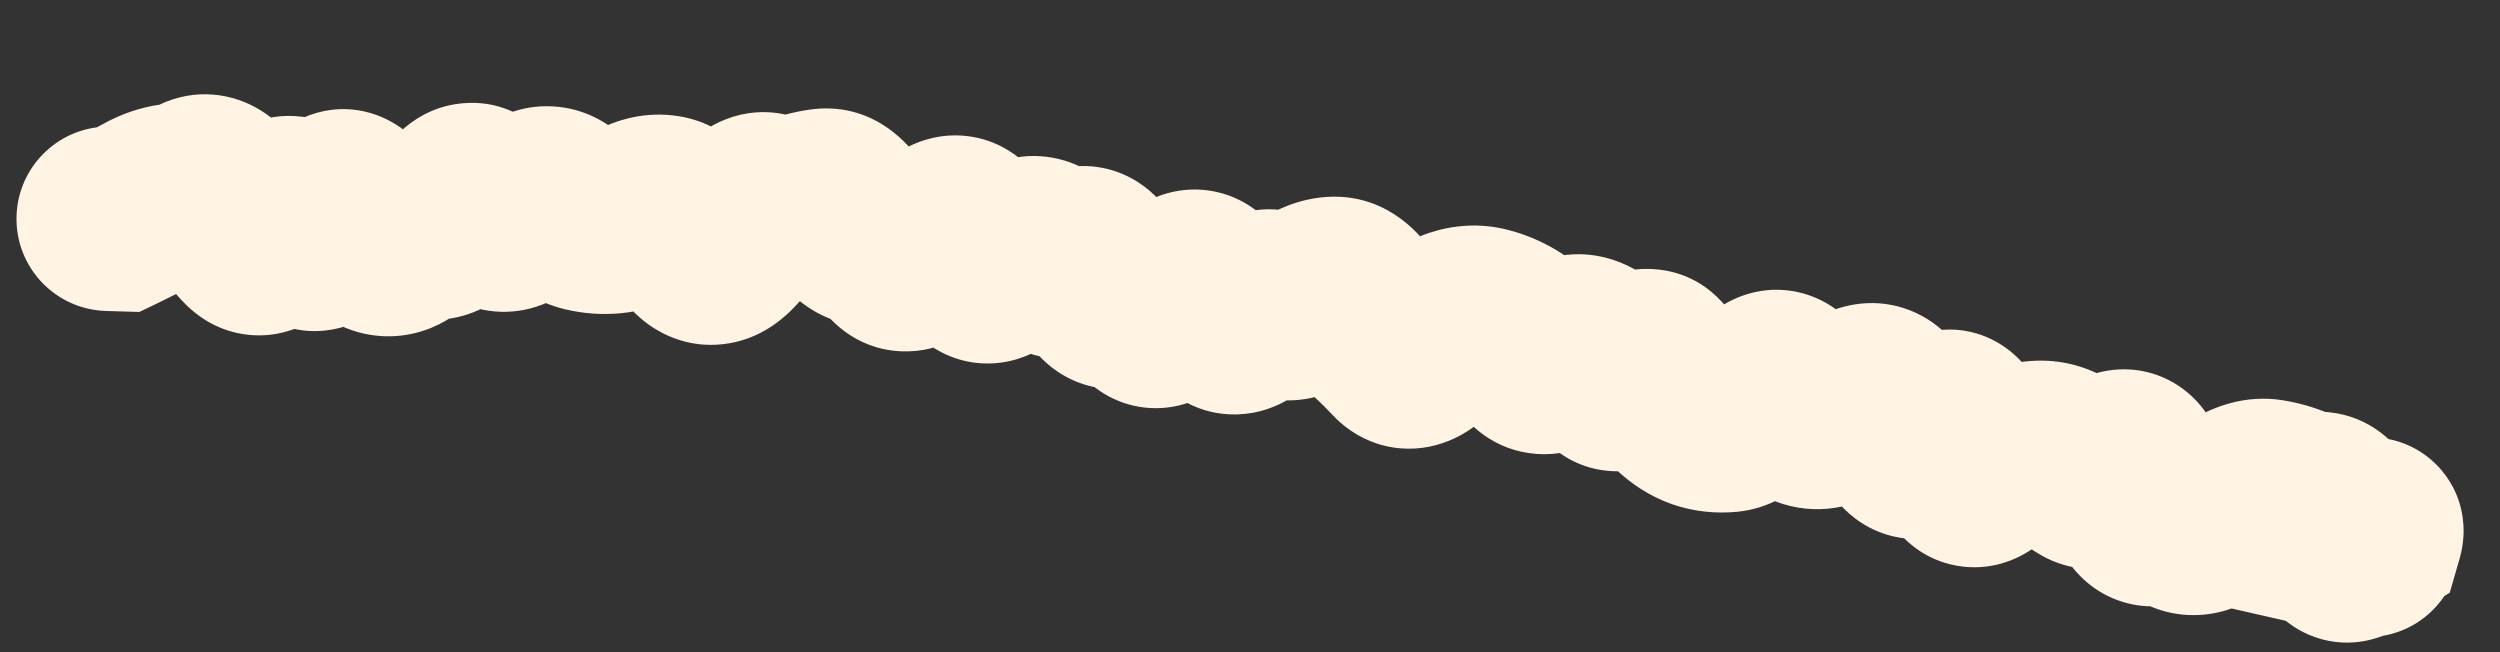 <?xml version="1.0" encoding="utf-8"?>
<svg xmlns="http://www.w3.org/2000/svg" fill="none" height="100%" overflow="visible" preserveAspectRatio="none" style="display: block;" viewBox="0 0 23 6" width="100%">
<rect x="0" y="0" width="23" height="6" fill="#333333" stroke="none"/>
<path d="M1.023 1.165C0.555 1.152 0.165 1.522 0.152 1.99C0.139 2.458 0.508 2.848 0.977 2.861L1 2.013L1.023 1.165ZM1.1 2.016L1.076 2.864L1.282 2.87L1.467 2.781L1.1 2.016ZM1.834 1.728L1.465 0.964L1.834 1.728ZM2.31 2.202L1.715 2.807L2.31 2.202ZM3.022 2.034L2.228 1.735L3.022 2.034ZM3.258 1.949L2.505 2.339L3.258 1.949ZM3.735 2.172L3.161 1.547L3.735 2.172ZM3.971 2.09L3.784 2.917L3.784 2.917L3.971 2.09ZM4.207 1.907L3.469 1.49L4.207 1.907ZM4.921 1.87L4.392 1.207L4.921 1.87ZM5.395 2.02L5.197 2.845L5.395 2.02ZM5.632 2.038L5.709 2.882L5.632 2.038ZM6.112 1.907L6.244 1.069L6.112 1.907ZM6.335 2.131L7.091 1.747L6.335 2.131ZM7.567 1.848L7.69 2.688L7.567 1.848ZM8.004 2.153L7.98 3L8.004 2.153ZM8.22 2.307L7.505 2.762L8.22 2.307ZM10.105 2.547L9.297 2.805L10.105 2.547ZM10.319 2.712L9.888 1.981L10.319 2.712ZM10.542 2.824L9.77 3.175L10.542 2.824ZM10.794 2.765L11.504 3.229L10.794 2.765ZM11.254 2.891L11.975 2.444L11.254 2.891ZM12.477 2.795L13.187 2.332L12.477 2.795ZM13.134 3.169L13.778 3.72L13.134 3.169ZM13.415 2.948L13.153 2.141L13.415 2.948ZM13.884 3.029L14.317 2.3L13.884 3.029ZM14.085 3.246L13.362 3.688L14.085 3.246ZM14.578 3.197L14.32 4.005L14.578 3.197ZM14.781 3.403L14.029 3.796L14.781 3.403ZM15.262 3.419L14.492 3.774L15.262 3.419ZM15.449 3.701L14.861 4.313L15.449 3.701ZM16.188 3.634L16.866 4.144L16.188 3.634ZM16.438 3.596L15.67 3.957L16.438 3.596ZM16.635 3.821L16.329 4.611L16.635 3.821ZM16.885 3.785L17.306 4.521L16.885 3.785ZM17.373 3.77L18.139 3.403L17.373 3.77ZM17.553 4.068L16.886 4.591L17.553 4.068ZM18.494 4.213L18.265 3.396L18.494 4.213ZM18.748 4.167L18.685 3.321L18.748 4.167ZM19.452 4.291L18.877 3.667L19.452 4.291ZM19.655 4.46L18.816 4.586L19.655 4.46ZM20.604 4.587L20.169 3.859L20.604 4.587ZM21.096 4.586L21.426 3.804L21.096 4.586ZM21.696 4.989L21.032 4.462L21.696 4.989ZM21.812 4.909L22.268 5.624L22.538 5.452L22.627 5.144L21.812 4.909ZM21.684 4.991L21.228 4.276L19.518 5.367L21.496 5.818L21.684 4.991ZM21.593 5.84C22.05 5.944 22.505 5.658 22.609 5.201C22.713 4.744 22.427 4.29 21.97 4.186L21.782 5.013L21.593 5.84ZM1 2.013L0.977 2.861L1.076 2.864L1.1 2.016L1.123 1.168L1.023 1.165L1 2.013ZM1.1 2.016L1.467 2.781C1.575 2.729 1.677 2.677 1.772 2.624L1.36 1.882L0.948 1.141C0.887 1.175 0.815 1.212 0.733 1.251L1.1 2.016ZM1.36 1.882L1.772 2.624C1.768 2.626 1.746 2.637 1.71 2.642L1.597 1.801L1.483 0.961C1.287 0.987 1.108 1.052 0.948 1.141L1.36 1.882ZM1.597 1.801L1.71 2.642C1.886 2.618 2.051 2.565 2.203 2.492L1.834 1.728L1.465 0.964C1.462 0.966 1.463 0.965 1.466 0.964C1.47 0.963 1.476 0.962 1.483 0.961L1.597 1.801ZM1.834 1.728L2.203 2.492C2.102 2.54 1.973 2.573 1.828 2.562C1.687 2.551 1.575 2.502 1.499 2.454C1.368 2.371 1.324 2.279 1.337 2.302L2.072 1.878L2.806 1.454C2.74 1.339 2.616 1.153 2.406 1.02C2.141 0.852 1.791 0.807 1.465 0.964L1.834 1.728ZM2.072 1.878L1.337 2.302C1.44 2.481 1.564 2.658 1.715 2.807L2.31 2.202L2.905 1.598C2.898 1.591 2.863 1.552 2.806 1.454L2.072 1.878ZM2.31 2.202L1.715 2.807C1.813 2.903 1.984 3.033 2.232 3.073C2.498 3.117 2.731 3.039 2.894 2.931C3.158 2.758 3.278 2.493 3.325 2.384L2.547 2.047L1.769 1.71C1.762 1.725 1.766 1.712 1.785 1.684C1.8 1.662 1.855 1.584 1.963 1.513C2.088 1.431 2.28 1.362 2.508 1.4C2.716 1.434 2.847 1.541 2.905 1.598L2.31 2.202ZM2.547 2.047L3.325 2.384C3.325 2.385 3.32 2.396 3.309 2.415C3.299 2.433 3.277 2.468 3.239 2.51C3.174 2.583 2.962 2.782 2.615 2.761C2.287 2.741 2.109 2.54 2.065 2.486C2.012 2.42 1.995 2.372 2.001 2.386L2.784 2.061L3.568 1.736C3.534 1.655 3.477 1.534 3.384 1.419C3.301 1.316 3.083 1.089 2.716 1.068C2.329 1.044 2.077 1.264 1.973 1.381C1.866 1.501 1.804 1.629 1.769 1.71L2.547 2.047ZM2.784 2.061L2.001 2.386C2.035 2.467 2.096 2.6 2.204 2.724C2.308 2.843 2.58 3.088 3 3.04C3.376 2.997 3.582 2.744 3.649 2.651C3.733 2.535 3.784 2.416 3.815 2.333L3.022 2.034L2.228 1.735C2.22 1.756 2.231 1.717 2.275 1.656C2.303 1.617 2.469 1.393 2.807 1.355C3.186 1.311 3.419 1.536 3.483 1.61C3.522 1.654 3.544 1.691 3.553 1.708C3.559 1.717 3.562 1.725 3.564 1.729C3.567 1.733 3.568 1.736 3.568 1.736L2.784 2.061ZM3.022 2.034L3.815 2.333C3.824 2.311 3.817 2.336 3.787 2.38C3.769 2.407 3.661 2.57 3.425 2.655C3.111 2.767 2.83 2.658 2.674 2.535C2.554 2.44 2.507 2.342 2.505 2.339L3.258 1.949L4.012 1.56C3.97 1.48 3.884 1.328 3.724 1.203C3.529 1.048 3.208 0.931 2.855 1.057C2.579 1.156 2.431 1.356 2.374 1.441C2.305 1.546 2.259 1.652 2.228 1.735L3.022 2.034ZM3.258 1.949L2.505 2.339C2.599 2.521 2.795 2.852 3.165 3.01L3.497 2.23L3.829 1.449C3.949 1.5 4.011 1.569 4.023 1.584C4.038 1.602 4.032 1.6 4.012 1.56L3.258 1.949ZM3.497 2.23L3.165 3.01C3.361 3.094 3.587 3.12 3.816 3.065C4.032 3.013 4.196 2.901 4.309 2.796L3.735 2.172L3.161 1.547C3.196 1.516 3.28 1.449 3.417 1.416C3.566 1.38 3.712 1.399 3.829 1.449L3.497 2.23ZM3.735 2.172L4.309 2.796C4.286 2.817 4.228 2.865 4.132 2.898C4.027 2.935 3.905 2.944 3.784 2.917L3.971 2.09L4.158 1.262C3.722 1.164 3.371 1.355 3.161 1.547L3.735 2.172ZM3.971 2.09L3.784 2.917C4.127 2.995 4.42 2.874 4.608 2.729C4.775 2.6 4.881 2.44 4.946 2.325L4.207 1.907L3.469 1.49C3.455 1.514 3.482 1.455 3.57 1.386C3.62 1.348 3.698 1.3 3.806 1.27C3.919 1.239 4.041 1.236 4.158 1.262L3.971 2.09ZM4.207 1.907L4.946 2.325C4.941 2.332 4.912 2.384 4.848 2.444C4.783 2.505 4.644 2.611 4.43 2.637C4.202 2.666 4.017 2.589 3.904 2.511C3.803 2.441 3.753 2.369 3.74 2.349L4.445 1.878L5.15 1.407C5.079 1.3 4.776 0.885 4.221 0.954C3.968 0.985 3.789 1.112 3.684 1.21C3.581 1.308 3.512 1.413 3.469 1.49L4.207 1.907ZM4.445 1.878L3.74 2.349C3.815 2.462 3.945 2.627 4.151 2.742C4.394 2.877 4.697 2.916 4.992 2.801L4.684 2.011L4.376 1.221C4.468 1.185 4.578 1.165 4.696 1.175C4.812 1.185 4.908 1.221 4.978 1.26C5.046 1.298 5.09 1.338 5.113 1.363C5.137 1.387 5.149 1.404 5.15 1.407L4.445 1.878ZM4.684 2.011L4.992 2.801C5.165 2.734 5.317 2.639 5.451 2.532L4.921 1.87L4.392 1.207C4.367 1.227 4.361 1.227 4.376 1.221L4.684 2.011ZM4.921 1.87L5.451 2.532C5.375 2.593 5.215 2.685 4.992 2.672C4.777 2.66 4.639 2.557 4.584 2.507L5.159 1.883L5.733 1.259C5.6 1.136 5.383 0.995 5.088 0.979C4.786 0.961 4.547 1.083 4.392 1.207L4.921 1.87ZM5.159 1.883L4.584 2.507C4.736 2.647 4.94 2.783 5.197 2.845L5.395 2.02L5.593 1.195C5.693 1.219 5.738 1.264 5.733 1.259L5.159 1.883ZM5.395 2.02L5.197 2.845C5.364 2.885 5.536 2.898 5.709 2.882L5.632 2.038L5.555 1.193C5.561 1.192 5.569 1.192 5.576 1.193C5.583 1.193 5.589 1.194 5.593 1.195L5.395 2.02ZM5.632 2.038L5.709 2.882C5.929 2.862 6.125 2.79 6.293 2.693L5.872 1.957L5.45 1.221C5.457 1.217 5.493 1.199 5.555 1.193L5.632 2.038ZM5.872 1.957L6.293 2.693C6.268 2.708 6.226 2.728 6.168 2.74C6.109 2.752 6.044 2.755 5.979 2.744L6.112 1.907L6.244 1.069C5.944 1.021 5.67 1.096 5.45 1.221L5.872 1.957ZM6.112 1.907L5.979 2.744C5.792 2.715 5.675 2.62 5.625 2.57C5.579 2.523 5.568 2.493 5.579 2.516L6.335 2.131L7.091 1.747C7.004 1.576 6.76 1.15 6.244 1.069L6.112 1.907ZM6.335 2.131L5.579 2.516C5.639 2.633 5.735 2.791 5.889 2.924C6.059 3.072 6.326 3.205 6.656 3.166L6.558 2.324L6.459 1.481C6.711 1.452 6.901 1.558 6.998 1.641C7.077 1.71 7.101 1.767 7.091 1.747L6.335 2.131ZM6.558 2.324L6.656 3.166C6.959 3.131 7.166 2.966 7.275 2.859C7.392 2.745 7.481 2.615 7.548 2.501L6.819 2.068L6.089 1.635C6.061 1.683 6.059 1.676 6.088 1.647C6.111 1.625 6.235 1.507 6.459 1.481L6.558 2.324ZM6.819 2.068L7.548 2.501C7.576 2.454 7.544 2.53 7.429 2.607C7.361 2.653 7.241 2.714 7.078 2.726C6.905 2.738 6.751 2.69 6.634 2.619L7.076 1.895L7.517 1.171C7.363 1.077 7.169 1.019 6.956 1.034C6.753 1.049 6.592 1.126 6.481 1.2C6.28 1.335 6.157 1.521 6.089 1.635L6.819 2.068ZM7.076 1.895L6.634 2.619C6.941 2.806 7.297 2.831 7.62 2.707L7.316 1.915L7.013 1.123C7.074 1.1 7.161 1.081 7.264 1.089C7.367 1.098 7.454 1.132 7.517 1.171L7.076 1.895ZM7.316 1.915L7.62 2.707C7.651 2.695 7.674 2.69 7.69 2.688L7.567 1.848L7.445 1.009C7.295 1.031 7.151 1.07 7.013 1.123L7.316 1.915ZM7.567 1.848L7.69 2.688C7.519 2.713 7.353 2.67 7.226 2.589C7.118 2.519 7.071 2.443 7.062 2.429L7.788 1.99L8.513 1.55C8.372 1.317 8.021 0.925 7.445 1.009L7.567 1.848ZM7.788 1.99L7.062 2.429C7.189 2.639 7.478 2.986 7.98 3L8.004 2.153L8.028 1.305C8.186 1.309 8.314 1.368 8.4 1.432C8.476 1.49 8.509 1.543 8.513 1.55L7.788 1.99ZM8.004 2.153L7.98 3C7.834 2.996 7.712 2.945 7.625 2.883C7.548 2.828 7.512 2.774 7.505 2.762L8.22 2.307L8.935 1.851C8.798 1.636 8.509 1.318 8.028 1.305L8.004 2.153ZM8.22 2.307L7.505 2.762C7.609 2.926 7.858 3.213 8.29 3.232C8.679 3.249 8.942 3.031 9.05 2.926L8.46 2.317L7.87 1.708C7.882 1.696 8.057 1.523 8.366 1.537C8.718 1.553 8.895 1.787 8.935 1.851L8.22 2.307ZM8.46 2.317L9.05 2.926C9.078 2.9 9.099 2.882 9.114 2.871C9.129 2.859 9.135 2.857 9.132 2.858L8.736 2.108L8.34 1.358C8.161 1.452 8.005 1.577 7.87 1.708L8.46 2.317ZM8.736 2.108L9.132 2.858C9.041 2.906 8.889 2.959 8.698 2.936C8.504 2.913 8.36 2.822 8.272 2.74C8.191 2.664 8.153 2.592 8.141 2.567C8.126 2.538 8.123 2.523 8.126 2.534L8.942 2.302L9.758 2.071C9.724 1.95 9.643 1.701 9.435 1.504C9.312 1.389 9.131 1.279 8.898 1.252C8.668 1.225 8.475 1.287 8.34 1.358L8.736 2.108ZM8.942 2.302L8.126 2.534C8.159 2.648 8.247 2.935 8.505 3.14C8.664 3.266 8.88 3.355 9.128 3.343C9.357 3.333 9.532 3.241 9.639 3.167L9.154 2.471L8.67 1.774C8.731 1.732 8.862 1.657 9.051 1.649C9.259 1.639 9.437 1.714 9.56 1.812C9.668 1.898 9.719 1.987 9.736 2.02C9.756 2.058 9.761 2.079 9.758 2.071L8.942 2.302ZM9.154 2.471L9.639 3.167C9.703 3.122 9.761 3.087 9.814 3.06L9.425 2.306L9.035 1.553C8.91 1.618 8.788 1.692 8.67 1.774L9.154 2.471ZM9.425 2.306L9.814 3.06C9.716 3.111 9.528 3.169 9.304 3.101C9.097 3.039 8.99 2.908 8.956 2.858L9.653 2.375L10.351 1.892C10.253 1.751 10.076 1.562 9.793 1.477C9.493 1.387 9.222 1.456 9.035 1.553L9.425 2.306ZM9.653 2.375L8.956 2.858C9.066 3.016 9.285 3.243 9.644 3.292C9.992 3.34 10.258 3.191 10.399 3.084L9.888 2.408L9.376 1.731C9.424 1.695 9.605 1.575 9.875 1.612C10.156 1.65 10.304 1.826 10.351 1.892L9.653 2.375ZM9.888 2.408L10.399 3.084C10.351 3.121 10.24 3.193 10.074 3.216C9.886 3.243 9.701 3.198 9.553 3.103C9.424 3.02 9.358 2.922 9.333 2.879C9.318 2.855 9.309 2.835 9.304 2.824C9.299 2.812 9.297 2.805 9.297 2.805L10.105 2.547L10.913 2.29C10.878 2.178 10.773 1.87 10.47 1.676C10.287 1.558 10.063 1.504 9.833 1.537C9.626 1.567 9.471 1.659 9.376 1.731L9.888 2.408ZM10.105 2.547L9.297 2.805C9.335 2.924 9.431 3.191 9.68 3.383C9.827 3.496 10.022 3.578 10.247 3.58C10.461 3.582 10.634 3.511 10.75 3.442L10.319 2.712L9.888 1.981C9.959 1.939 10.089 1.882 10.262 1.884C10.447 1.885 10.604 1.953 10.715 2.039C10.815 2.116 10.866 2.197 10.886 2.232C10.908 2.27 10.915 2.294 10.913 2.29L10.105 2.547ZM10.319 2.712L10.75 3.442C10.694 3.475 10.598 3.52 10.467 3.533C10.328 3.547 10.187 3.52 10.063 3.458C9.842 3.348 9.771 3.176 9.77 3.175L10.542 2.824L11.315 2.473C11.256 2.343 11.118 2.089 10.823 1.941C10.459 1.759 10.107 1.852 9.888 1.981L10.319 2.712ZM10.542 2.824L9.77 3.175C9.813 3.268 9.901 3.433 10.076 3.566C10.286 3.727 10.564 3.796 10.842 3.731C11.074 3.677 11.229 3.547 11.306 3.472C11.392 3.389 11.457 3.301 11.504 3.229L10.794 2.765L10.084 2.301C10.076 2.313 10.089 2.289 10.127 2.253C10.156 2.225 10.266 2.124 10.455 2.079C10.692 2.024 10.931 2.084 11.105 2.218C11.245 2.324 11.301 2.444 11.315 2.473L10.542 2.824ZM10.794 2.765L11.504 3.229C11.514 3.213 11.511 3.22 11.494 3.239C11.48 3.253 11.428 3.308 11.335 3.357C11.233 3.41 11.061 3.466 10.85 3.427C10.64 3.388 10.501 3.275 10.427 3.193L11.059 2.626L11.69 2.06C11.582 1.94 11.407 1.805 11.159 1.759C10.909 1.713 10.695 1.777 10.549 1.853C10.301 1.983 10.153 2.195 10.084 2.301L10.794 2.765ZM11.059 2.626L10.427 3.193C10.456 3.225 10.492 3.271 10.533 3.338L11.254 2.891L11.975 2.444C11.89 2.308 11.796 2.178 11.69 2.06L11.059 2.626ZM11.254 2.891L10.533 3.338C10.642 3.514 10.918 3.83 11.395 3.812C11.784 3.796 12.03 3.554 12.12 3.456L11.496 2.881L10.873 2.306C10.882 2.296 10.918 2.259 10.981 2.22C11.046 2.18 11.165 2.123 11.328 2.117C11.723 2.101 11.928 2.369 11.975 2.444L11.254 2.891ZM11.496 2.881L12.12 3.456C12.117 3.459 12.1 3.477 12.068 3.501C12.036 3.524 11.976 3.562 11.889 3.59C11.797 3.618 11.68 3.634 11.549 3.611C11.419 3.588 11.314 3.534 11.237 3.475L11.752 2.801L12.266 2.127C12.011 1.932 11.686 1.875 11.38 1.971C11.133 2.049 10.965 2.206 10.873 2.306L11.496 2.881ZM11.752 2.801L11.237 3.475C11.43 3.622 11.681 3.708 11.957 3.678C12.206 3.652 12.394 3.539 12.515 3.447L11.998 2.775L11.48 2.102C11.508 2.081 11.609 2.009 11.776 1.992C11.969 1.971 12.144 2.034 12.266 2.127L11.752 2.801ZM11.998 2.775L12.515 3.447C12.531 3.434 12.462 3.495 12.319 3.505L12.26 2.658L12.2 1.812C11.894 1.834 11.65 1.971 11.48 2.102L11.998 2.775ZM12.26 2.658L12.319 3.505C12.171 3.515 12.031 3.474 11.923 3.406C11.826 3.345 11.779 3.278 11.766 3.258L12.477 2.795L13.187 2.332C13.034 2.098 12.709 1.777 12.2 1.812L12.26 2.658ZM12.477 2.795L11.766 3.258C11.86 3.402 11.97 3.541 12.103 3.662L12.675 3.035L13.246 2.408C13.241 2.404 13.22 2.383 13.187 2.332L12.477 2.795ZM12.675 3.035L12.103 3.662C12.154 3.708 12.205 3.759 12.257 3.815L12.879 3.239L13.502 2.662C13.419 2.573 13.334 2.488 13.246 2.408L12.675 3.035ZM12.879 3.239L12.257 3.815C12.349 3.914 12.485 4.021 12.671 4.082C12.863 4.144 13.054 4.139 13.218 4.093C13.509 4.014 13.693 3.82 13.778 3.72L13.134 3.169L12.489 2.617C12.49 2.616 12.509 2.594 12.546 2.566C12.581 2.539 12.656 2.489 12.769 2.458C12.891 2.424 13.041 2.418 13.195 2.468C13.344 2.517 13.444 2.599 13.502 2.662L12.879 3.239ZM13.134 3.169L13.778 3.72C13.803 3.691 13.812 3.685 13.804 3.691C13.797 3.697 13.755 3.729 13.678 3.754L13.415 2.948L13.153 2.141C12.845 2.241 12.627 2.456 12.489 2.617L13.134 3.169ZM13.415 2.948L13.678 3.754C13.632 3.769 13.549 3.782 13.45 3.757L13.659 2.935L13.869 2.114C13.616 2.049 13.37 2.07 13.153 2.141L13.415 2.948ZM13.659 2.935L13.45 3.757C13.447 3.756 13.445 3.756 13.445 3.756C13.445 3.756 13.447 3.756 13.451 3.759L13.884 3.029L14.317 2.3C14.179 2.218 14.029 2.154 13.869 2.114L13.659 2.935ZM13.884 3.029L13.451 3.759C13.407 3.733 13.381 3.707 13.368 3.694C13.356 3.681 13.355 3.677 13.362 3.688L14.085 3.246L14.809 2.803C14.703 2.629 14.546 2.436 14.317 2.3L13.884 3.029ZM14.085 3.246L13.362 3.688C13.458 3.846 13.678 4.114 14.071 4.169C14.452 4.223 14.731 4.04 14.861 3.933L14.321 3.279L13.78 2.625C13.815 2.597 14.008 2.447 14.31 2.49C14.625 2.535 14.774 2.747 14.809 2.803L14.085 3.246ZM14.321 3.279L14.861 3.933C14.855 3.938 14.805 3.979 14.713 4.008C14.61 4.041 14.47 4.053 14.32 4.005L14.578 3.197L14.836 2.389C14.357 2.236 13.97 2.468 13.78 2.625L14.321 3.279ZM14.578 3.197L14.32 4.005C14.203 3.968 14.124 3.906 14.082 3.862C14.041 3.821 14.027 3.792 14.029 3.796L14.781 3.403L15.533 3.01C15.429 2.813 15.222 2.513 14.836 2.389L14.578 3.197ZM14.781 3.403L14.029 3.796C14.113 3.957 14.371 4.336 14.886 4.336C15.308 4.336 15.569 4.063 15.652 3.972L15.023 3.403L14.394 2.834C14.402 2.826 14.438 2.786 14.504 2.745C14.572 2.703 14.704 2.64 14.885 2.64C15.319 2.639 15.508 2.963 15.533 3.01L14.781 3.403ZM15.023 3.403L15.652 3.972C15.643 3.982 15.603 4.026 15.528 4.07C15.451 4.116 15.303 4.181 15.105 4.169C14.659 4.14 14.498 3.788 14.492 3.774L15.262 3.419L16.032 3.063C15.968 2.926 15.739 2.51 15.214 2.476C14.758 2.446 14.473 2.746 14.394 2.834L15.023 3.403ZM15.262 3.419L14.492 3.774C14.575 3.954 14.691 4.15 14.861 4.313L15.449 3.701L16.036 3.089C16.055 3.108 16.062 3.119 16.058 3.114C16.055 3.109 16.046 3.093 16.032 3.063L15.262 3.419ZM15.449 3.701L14.861 4.313C15.002 4.448 15.177 4.567 15.387 4.64L15.664 3.838L15.94 3.036C15.999 3.056 16.031 3.084 16.036 3.089L15.449 3.701ZM15.664 3.838L15.387 4.64C15.583 4.707 15.785 4.728 15.985 4.708L15.9 3.864L15.815 3.021C15.851 3.017 15.896 3.021 15.94 3.036L15.664 3.838ZM15.9 3.864L15.985 4.708C16.251 4.682 16.447 4.556 16.564 4.463C16.687 4.364 16.786 4.249 16.866 4.144L16.188 3.634L15.511 3.123C15.48 3.164 15.477 3.16 15.504 3.139C15.525 3.122 15.632 3.039 15.815 3.021L15.9 3.864ZM16.188 3.634L16.866 4.144C16.866 4.144 16.865 4.145 16.865 4.145C16.864 4.146 16.864 4.147 16.863 4.148C16.861 4.15 16.858 4.154 16.853 4.159C16.844 4.168 16.828 4.185 16.803 4.206C16.762 4.239 16.645 4.326 16.459 4.354C16.239 4.387 16.027 4.322 15.872 4.202C15.743 4.102 15.687 3.992 15.67 3.957L16.438 3.596L17.206 3.235C17.161 3.14 17.073 2.986 16.909 2.86C16.719 2.713 16.469 2.637 16.207 2.676C15.979 2.711 15.818 2.82 15.728 2.893C15.634 2.97 15.562 3.055 15.511 3.123L16.188 3.634ZM16.438 3.596L15.67 3.957C15.762 4.152 15.952 4.466 16.329 4.611L16.635 3.821L16.942 3.03C17.058 3.075 17.131 3.142 17.167 3.183C17.201 3.222 17.211 3.246 17.206 3.235L16.438 3.596ZM16.635 3.821L16.329 4.611C16.713 4.76 17.068 4.658 17.306 4.521L16.885 3.785L16.463 3.049C16.488 3.035 16.547 3.006 16.635 2.994C16.73 2.98 16.837 2.989 16.942 3.03L16.635 3.821ZM16.885 3.785L17.306 4.521C17.371 4.484 17.431 4.454 17.487 4.431L17.156 3.65L16.825 2.869C16.702 2.921 16.582 2.982 16.463 3.049L16.885 3.785ZM17.156 3.65L17.487 4.431C17.337 4.495 17.099 4.522 16.869 4.395C16.683 4.293 16.616 4.152 16.609 4.136L17.373 3.77L18.139 3.403C18.075 3.27 17.943 3.05 17.685 2.908C17.382 2.742 17.064 2.768 16.825 2.869L17.156 3.65ZM17.373 3.77L16.609 4.136C16.685 4.296 16.776 4.451 16.886 4.591L17.553 4.068L18.221 3.544C18.204 3.522 18.175 3.479 18.139 3.403L17.373 3.77ZM17.553 4.068L16.886 4.591C16.977 4.707 17.128 4.846 17.353 4.917C17.586 4.989 17.805 4.959 17.97 4.896C18.247 4.79 18.419 4.579 18.494 4.48L17.819 3.966L17.143 3.453C17.136 3.463 17.144 3.45 17.169 3.428C17.191 3.408 17.256 3.352 17.365 3.311C17.486 3.265 17.663 3.236 17.858 3.297C18.046 3.356 18.162 3.469 18.221 3.544L17.553 4.068ZM17.819 3.966L18.494 4.48C18.49 4.485 18.476 4.502 18.453 4.525C18.431 4.547 18.386 4.588 18.316 4.627C18.247 4.667 18.131 4.718 17.977 4.727C17.813 4.737 17.653 4.695 17.518 4.613C17.284 4.472 17.213 4.268 17.206 4.246C17.188 4.197 17.188 4.174 17.191 4.203L18.033 4.096L18.874 3.989C18.863 3.9 18.843 3.784 18.799 3.665C18.766 3.574 18.665 3.325 18.396 3.162C18.04 2.947 17.68 3.037 17.475 3.155C17.304 3.252 17.196 3.384 17.143 3.453L17.819 3.966ZM18.033 4.096L17.191 4.203C17.207 4.326 17.247 4.606 17.422 4.842C17.531 4.988 17.739 5.177 18.061 5.213C18.361 5.247 18.589 5.126 18.705 5.045L18.221 4.349L17.737 3.652C17.805 3.605 17.989 3.498 18.25 3.528C18.532 3.559 18.705 3.725 18.783 3.829C18.852 3.923 18.874 4 18.876 4.008C18.881 4.024 18.878 4.021 18.874 3.989L18.033 4.096ZM18.221 4.349L18.705 5.045C18.724 5.032 18.735 5.026 18.739 5.024C18.743 5.022 18.737 5.025 18.723 5.029L18.494 4.213L18.265 3.396C18.065 3.452 17.888 3.547 17.737 3.652L18.221 4.349ZM18.494 4.213L18.723 5.029C18.76 5.019 18.788 5.015 18.81 5.013L18.748 4.167L18.685 3.321C18.542 3.332 18.401 3.358 18.265 3.396L18.494 4.213ZM18.748 4.167L18.81 5.013C18.762 5.017 18.707 5.013 18.65 4.998C18.593 4.983 18.546 4.96 18.51 4.936L18.977 4.228L19.445 3.52C19.221 3.373 18.959 3.301 18.685 3.321L18.748 4.167ZM18.977 4.228L18.51 4.936C18.584 4.985 18.657 5.033 18.732 5.08L19.189 4.366L19.647 3.652C19.58 3.609 19.512 3.565 19.445 3.52L18.977 4.228ZM19.189 4.366L18.732 5.08C18.99 5.246 19.285 5.27 19.542 5.197C19.764 5.133 19.925 5.007 20.026 4.915L19.452 4.291L18.877 3.667C18.88 3.664 18.895 3.65 18.924 3.632C18.952 3.614 19.003 3.587 19.074 3.566C19.148 3.545 19.244 3.532 19.354 3.546C19.465 3.56 19.565 3.6 19.647 3.652L19.189 4.366ZM19.452 4.291L20.026 4.915C20.003 4.936 19.896 5.032 19.712 5.074C19.475 5.129 19.224 5.068 19.038 4.913C18.892 4.792 18.841 4.659 18.83 4.63C18.814 4.588 18.813 4.567 18.816 4.586L19.655 4.46L20.493 4.333C20.48 4.248 20.459 4.143 20.419 4.035C20.383 3.939 20.302 3.758 20.123 3.609C19.903 3.426 19.613 3.357 19.333 3.421C19.106 3.473 18.953 3.597 18.877 3.667L19.452 4.291ZM19.655 4.46L18.816 4.586C18.836 4.717 18.88 4.952 19.024 5.162C19.105 5.28 19.25 5.436 19.48 5.521C19.722 5.61 19.953 5.584 20.126 5.52L19.836 4.724L19.545 3.927C19.674 3.88 19.864 3.854 20.069 3.93C20.261 4.001 20.372 4.128 20.423 4.202C20.506 4.324 20.505 4.411 20.493 4.333L19.655 4.46ZM19.836 4.724L20.126 5.52C20.058 5.545 19.946 5.569 19.81 5.544C19.671 5.519 19.565 5.454 19.497 5.392L20.069 4.766L20.641 4.14C20.507 4.017 20.329 3.914 20.112 3.875C19.898 3.836 19.702 3.869 19.545 3.927L19.836 4.724ZM20.069 4.766L19.497 5.392C19.669 5.55 19.906 5.66 20.182 5.659C20.435 5.659 20.636 5.565 20.767 5.482L20.314 4.765L19.86 4.048C19.895 4.026 20.007 3.963 20.178 3.963C20.372 3.962 20.535 4.043 20.641 4.14L20.069 4.766ZM20.314 4.765L20.767 5.482C20.858 5.425 20.948 5.369 21.038 5.316L20.604 4.587L20.169 3.859C20.066 3.92 19.963 3.983 19.86 4.048L20.314 4.765ZM20.604 4.587L21.038 5.316C21.032 5.319 20.916 5.387 20.733 5.357L20.867 4.52L21 3.682C20.659 3.628 20.368 3.74 20.169 3.859L20.604 4.587ZM20.867 4.52L20.733 5.357C20.744 5.359 20.755 5.362 20.767 5.367L21.096 4.586L21.426 3.804C21.289 3.746 21.147 3.706 21 3.682L20.867 4.52ZM21.096 4.586L20.767 5.367C20.941 5.44 21.123 5.479 21.309 5.484L21.331 4.636L21.352 3.788C21.374 3.788 21.4 3.793 21.426 3.804L21.096 4.586ZM21.331 4.636L21.309 5.484C21.168 5.48 21.033 5.436 20.92 5.361C20.814 5.292 20.752 5.212 20.72 5.16C20.662 5.07 20.66 5.013 20.668 5.058L21.503 4.905L22.337 4.752C22.312 4.62 22.265 4.429 22.15 4.249C22.021 4.045 21.758 3.798 21.352 3.788L21.331 4.636ZM21.503 4.905L20.668 5.058C20.683 5.138 20.71 5.254 20.766 5.373C20.815 5.477 20.947 5.712 21.24 5.839C21.58 5.985 21.888 5.884 22.058 5.785C22.21 5.696 22.309 5.581 22.361 5.516L21.696 4.989L21.032 4.462C21.035 4.458 21.09 4.385 21.202 4.32C21.332 4.244 21.603 4.148 21.911 4.281C22.171 4.393 22.275 4.595 22.3 4.648C22.317 4.686 22.327 4.715 22.331 4.729C22.333 4.737 22.335 4.743 22.335 4.747C22.336 4.75 22.337 4.752 22.337 4.752L21.503 4.905ZM21.696 4.989L22.361 5.516C22.379 5.493 22.387 5.485 22.386 5.486C22.385 5.487 22.378 5.494 22.365 5.506C22.356 5.515 22.326 5.544 22.28 5.575C22.259 5.59 22.119 5.691 21.904 5.715C21.776 5.729 21.59 5.719 21.399 5.613C21.206 5.505 21.096 5.346 21.039 5.216C20.945 5.001 20.971 4.814 20.974 4.789C20.981 4.73 20.993 4.688 20.997 4.675L21.812 4.909L22.627 5.144C22.636 5.113 22.651 5.057 22.659 4.987C22.663 4.95 22.689 4.755 22.593 4.535C22.535 4.403 22.422 4.242 22.227 4.132C22.035 4.025 21.846 4.014 21.715 4.029C21.494 4.054 21.346 4.159 21.315 4.18C21.221 4.245 21.153 4.32 21.13 4.345C21.096 4.383 21.062 4.424 21.032 4.462L21.696 4.989ZM21.812 4.909L21.355 4.194L21.228 4.276L21.684 4.991L22.141 5.706L22.268 5.624L21.812 4.909ZM21.684 4.991L21.496 5.818L21.593 5.84L21.782 5.013L21.97 4.186L21.873 4.164L21.684 4.991Z" fill="#FFF3E3" id="Vector 12"/>
</svg>